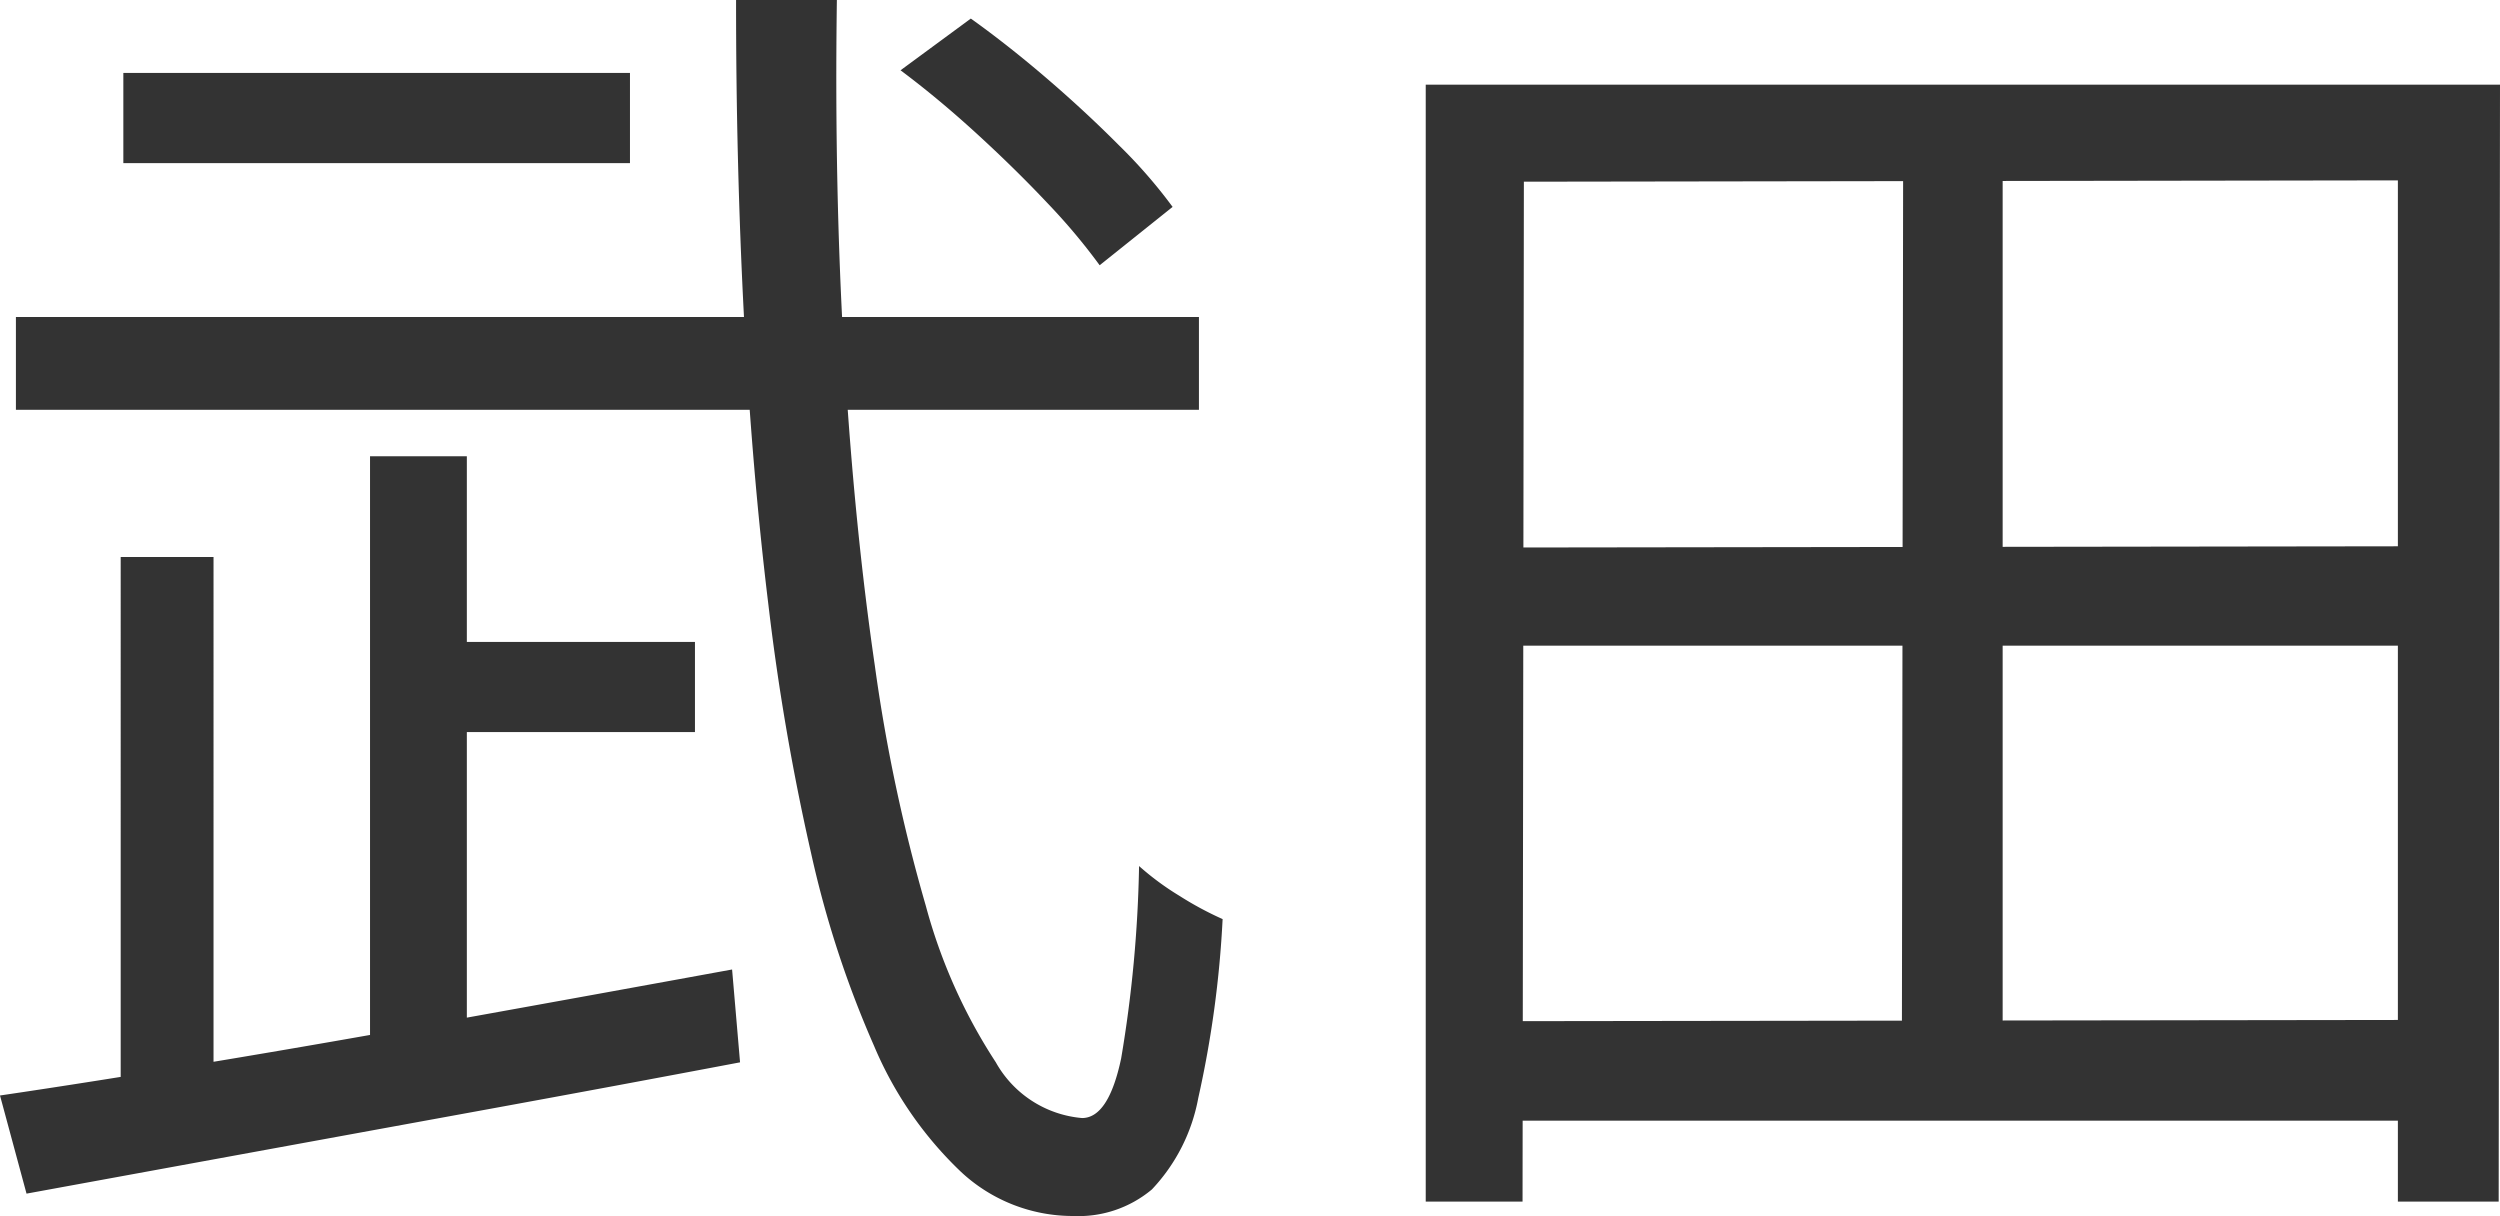 <svg xmlns="http://www.w3.org/2000/svg" width="26.39" height="12.838" viewBox="0 0 26.39 12.838">
  <path id="name-sei2-2" d="M10.094-10.948l.742-.546q.392.28.8.63t.763.707a5.335,5.335,0,0,1,.567.651l-.77.616a6.47,6.47,0,0,0-.553-.658q-.343-.364-.749-.735T10.094-10.948ZM.756-8.344H13.244v.98H.756ZM5.1-4.914H7.924v.952H5.1ZM1.89-10.92H7.238v.952H1.89ZM.588-.126q.952-.14,2.219-.35T5.5-.945Q6.916-1.2,8.316-1.456l.084.98q-1.33.252-2.688.5T3.108.5Q1.862.728.868.91ZM4.494-6.874H5.516v6.58H4.494ZM1.862-5.81h.98V.042h-.98Zm6.5-5.88H9.422Q9.394-9.7,9.5-7.924t.322,3.255a17.832,17.832,0,0,0,.539,2.541A5.734,5.734,0,0,0,11.1-.476a1.156,1.156,0,0,0,.91.588q.28,0,.413-.63a13.571,13.571,0,0,0,.189-2.03,2.9,2.9,0,0,0,.427.315,3.5,3.5,0,0,0,.455.245A11.163,11.163,0,0,1,13.237-.1a1.905,1.905,0,0,1-.49.966,1.207,1.207,0,0,1-.833.28A1.73,1.73,0,0,1,10.731.679a3.949,3.949,0,0,1-.917-1.33,10.872,10.872,0,0,1-.665-2.037A24.962,24.962,0,0,1,8.7-5.3q-.175-1.435-.259-3.052T8.358-11.69ZM16.184-.91,26.418-.924,26.432.14H16.2Zm.028-5,10.206-.014.014,1.05H16.226Zm-.574-4.886h11.34L26.964.994H25.9V-9.786l-9.226.014L16.66.994H15.638Zm5.04.476h1.05v9.94H20.664Z" transform="translate(-0.588 11.69)" fill="#333"/>
</svg>
